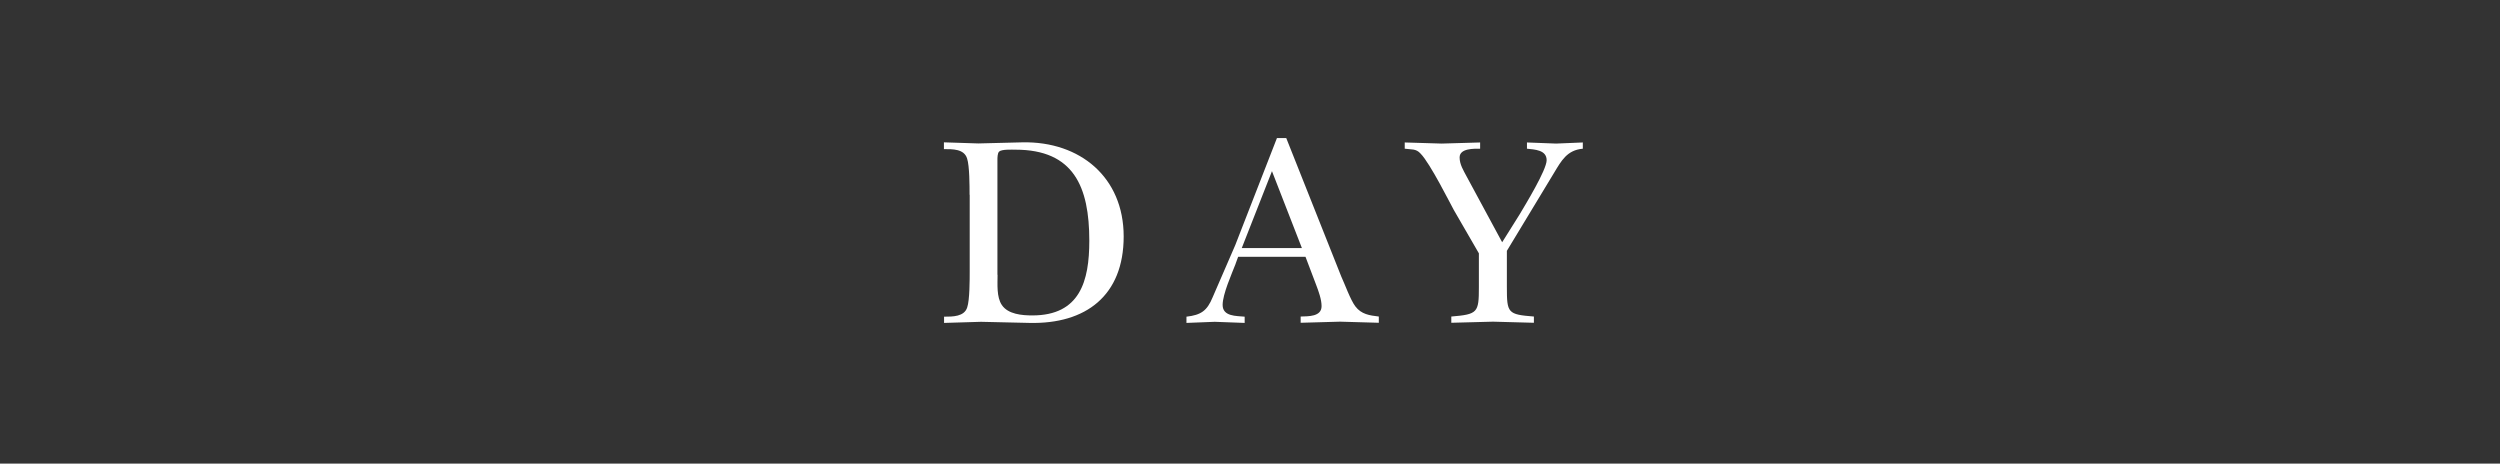 <?xml version="1.0" encoding="UTF-8"?>
<svg id="_レイヤー_2" data-name="レイヤー 2" xmlns="http://www.w3.org/2000/svg" viewBox="0 0 180.39 33.45">
  <rect x="0" y="0" width="180.39" height="33.45" fill="#333333" stroke="none"/>
  <defs>
    <style>
      .cls-1 {
        fill: #fff;
      }

      .cls-2 {
        fill: none;
      }
    </style>
  </defs>
  <g id="_レイヤー_1-2" data-name="レイヤー 1">
    <rect class="cls-2" width="180.39" height="33.45"/>
    <g>
      <path class="cls-1" d="M69.96,14.05c0-.63,0-2.08-.18-2.62-.22-.69-1.04-.67-1.67-.67v-.49c.81.02,1.65.06,2.48.08,1.06-.02,2.12-.06,3.19-.08,4.15-.08,7.3,2.52,7.3,6.79s-2.73,6.33-6.79,6.24c-1.16-.02-2.34-.06-3.5-.08-.9.02-1.79.06-2.67.08v-.45c.63,0,1.46,0,1.67-.67.18-.53.18-1.99.18-2.62v-5.51ZM71.98,19.83c0,.67-.08,1.61.31,2.18.45.67,1.46.75,2.2.75,3.44,0,4.11-2.48,4.11-5.39,0-3.89-1.12-6.57-5.33-6.57-.24,0-1-.04-1.18.14-.12.12-.12.45-.12.61v8.28Z"/>
      <path class="cls-1" d="M89.16,19.03c-.29.75-.94,2.2-.94,2.97,0,.85,1,.79,1.59.85v.45c-.73-.02-1.44-.06-2.16-.08-.69.02-1.36.06-2.04.08v-.45c1.06-.12,1.49-.43,1.89-1.4.55-1.26,1.08-2.5,1.63-3.76l3.01-7.73h.67l3.97,9.99c.24.51.67,1.71,1.02,2.16.43.57,1.02.65,1.69.73v.45c-.92-.02-1.87-.06-2.79-.08-.94.02-1.91.06-2.85.08v-.45c.55-.02,1.51.02,1.51-.75,0-.49-.22-1.08-.39-1.53l-.77-2.03h-4.86l-.18.49ZM93.94,17.9l-2.16-5.55-2.18,5.55h4.35Z"/>
      <path class="cls-1" d="M108.73,20.72c0,1.87.06,1.97,1.95,2.12v.45c-.98-.02-1.97-.06-2.95-.08-1,.02-2.01.06-3.01.08v-.45c1.91-.16,1.99-.28,1.99-2.12v-2.44l-1.81-3.13c-.22-.39-1.71-3.38-2.4-4.07-.33-.37-.67-.28-1.14-.35v-.45c.88.02,1.79.06,2.67.08.92-.02,1.85-.06,2.77-.08v.45c-.43,0-1.48-.04-1.48.63,0,.51.28.94.51,1.38l2.56,4.74,1.26-2.01c.41-.69,1.95-3.21,1.95-3.91,0-.75-.88-.77-1.42-.83v-.45c.71.02,1.4.06,2.1.08.65-.02,1.28-.06,1.93-.08v.45c-1.14.1-1.55.87-2.08,1.75l-3.4,5.62v2.62Z"/>
    </g>
  </g>
</svg>